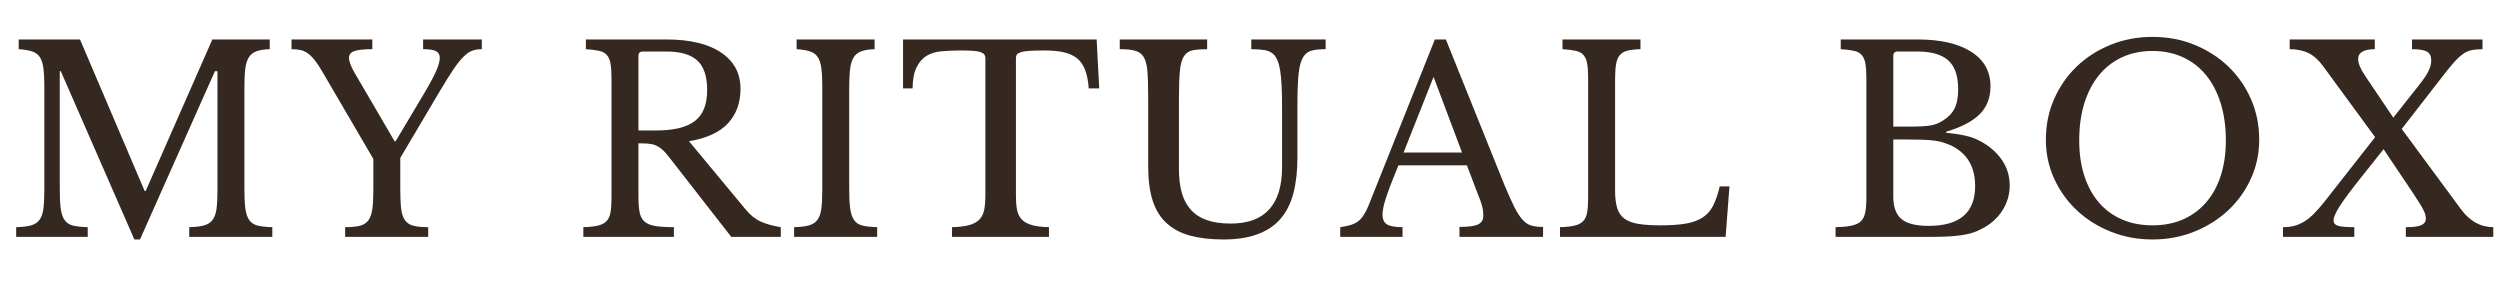 <svg version="1.2" preserveAspectRatio="xMidYMid meet" height="100" viewBox="0 0 638.25 75" zoomAndPan="magnify" width="851" xmlns:xlink="http://www.w3.org/1999/xlink" xmlns="http://www.w3.org/2000/svg"><defs></defs><g id="bc25ce9723"><g style="fill:#342820;fill-opacity:1;"><g transform="translate(1.178, 60.48)"><path d="M 36.016 -11.719 L 53.031 -50.406 L 67.688 -50.406 L 67.688 -47.922 C 66.289 -47.879 65.164 -47.703 64.312 -47.391 C 63.469 -47.086 62.816 -46.578 62.359 -45.859 C 61.898 -45.141 61.594 -44.145 61.438 -42.875 C 61.289 -41.613 61.219 -40 61.219 -38.031 L 61.219 -12.375 C 61.219 -10.188 61.301 -8.457 61.469 -7.188 C 61.645 -5.926 61.984 -4.945 62.484 -4.25 C 62.992 -3.551 63.719 -3.094 64.656 -2.875 C 65.594 -2.656 66.82 -2.523 68.344 -2.484 L 68.344 0 L 47.141 0 L 47.141 -2.484 C 48.66 -2.523 49.891 -2.664 50.828 -2.906 C 51.773 -3.156 52.508 -3.602 53.031 -4.25 C 53.551 -4.906 53.898 -5.832 54.078 -7.031 C 54.254 -8.238 54.344 -9.867 54.344 -11.922 L 54.344 -42.297 L 53.688 -42.297 L 34.562 0.656 L 33.125 0.656 L 14.344 -42.297 L 14.078 -42.297 L 14.078 -12.375 C 14.078 -10.188 14.16 -8.457 14.328 -7.188 C 14.504 -5.926 14.844 -4.945 15.344 -4.25 C 15.852 -3.551 16.578 -3.094 17.516 -2.875 C 18.453 -2.656 19.688 -2.523 21.219 -2.484 L 21.219 0 L 2.953 0 L 2.953 -2.484 C 4.473 -2.523 5.703 -2.664 6.641 -2.906 C 7.578 -3.156 8.305 -3.602 8.828 -4.25 C 9.359 -4.906 9.707 -5.832 9.875 -7.031 C 10.051 -8.238 10.141 -9.867 10.141 -11.922 L 10.141 -38.5 C 10.141 -40.332 10.062 -41.848 9.906 -43.047 C 9.758 -44.242 9.457 -45.191 9 -45.891 C 8.539 -46.586 7.875 -47.078 7 -47.359 C 6.133 -47.648 5 -47.836 3.594 -47.922 L 3.594 -50.406 L 19.25 -50.406 L 35.75 -11.719 Z M 36.016 -11.719" style="stroke:none"></path></g></g><g style="fill:#342820;fill-opacity:1;"><g transform="translate(74.755, 60.48)"><path d="M 7.469 -42.297 C 6.812 -43.43 6.195 -44.359 5.625 -45.078 C 5.062 -45.797 4.484 -46.375 3.891 -46.812 C 3.305 -47.25 2.688 -47.539 2.031 -47.688 C 1.375 -47.844 0.586 -47.922 -0.328 -47.922 L -0.328 -50.406 L 20.297 -50.406 L 20.297 -47.922 C 18.109 -47.922 16.566 -47.754 15.672 -47.422 C 14.785 -47.098 14.344 -46.523 14.344 -45.703 C 14.344 -44.785 14.844 -43.473 15.844 -41.766 L 25.984 -24.422 L 26.25 -24.422 L 33.656 -36.859 C 35.051 -39.211 36.039 -41.066 36.625 -42.422 C 37.219 -43.773 37.516 -44.867 37.516 -45.703 C 37.516 -46.523 37.195 -47.098 36.562 -47.422 C 35.926 -47.754 34.828 -47.922 33.266 -47.922 L 33.266 -50.406 L 48.25 -50.406 L 48.25 -47.922 C 47.332 -47.922 46.516 -47.789 45.797 -47.531 C 45.078 -47.27 44.32 -46.742 43.531 -45.953 C 42.75 -45.172 41.891 -44.082 40.953 -42.688 C 40.016 -41.289 38.867 -39.457 37.516 -37.188 L 27.438 -20.172 L 27.438 -12.375 C 27.438 -10.238 27.508 -8.523 27.656 -7.234 C 27.812 -5.941 28.141 -4.945 28.641 -4.25 C 29.141 -3.551 29.859 -3.082 30.797 -2.844 C 31.734 -2.602 32.988 -2.484 34.562 -2.484 L 34.562 0 L 13.359 0 L 13.359 -2.484 C 14.93 -2.484 16.188 -2.602 17.125 -2.844 C 18.062 -3.082 18.781 -3.539 19.281 -4.219 C 19.781 -4.895 20.117 -5.844 20.297 -7.062 C 20.473 -8.289 20.562 -9.91 20.562 -11.922 L 20.562 -19.906 Z M 7.469 -42.297" style="stroke:none"></path></g></g><g style="fill:#342820;fill-opacity:1;"><g transform="translate(124.963, 60.48)"><path d="" style="stroke:none"></path></g></g><g style="fill:#342820;fill-opacity:1;"><g transform="translate(145.976, 60.48)"><path d="M 43.078 -37.781 C 43.078 -34.281 42.031 -31.375 39.938 -29.062 C 37.844 -26.75 34.504 -25.203 29.922 -24.422 L 44.391 -7 C 45.566 -5.562 46.863 -4.523 48.281 -3.891 C 49.695 -3.266 51.391 -2.797 53.359 -2.484 L 53.359 0 L 40.719 0 L 24.688 -20.562 C 24.113 -21.301 23.578 -21.891 23.078 -22.328 C 22.578 -22.766 22.051 -23.102 21.5 -23.344 C 20.957 -23.582 20.328 -23.734 19.609 -23.797 C 18.891 -23.859 18.023 -23.891 17.016 -23.891 L 17.016 -10.281 C 17.016 -8.664 17.113 -7.344 17.312 -6.312 C 17.508 -5.289 17.926 -4.492 18.562 -3.922 C 19.195 -3.359 20.113 -2.977 21.312 -2.781 C 22.508 -2.582 24.094 -2.484 26.062 -2.484 L 26.062 0 L 2.953 0 L 2.953 -2.484 C 4.473 -2.523 5.703 -2.656 6.641 -2.875 C 7.578 -3.094 8.305 -3.461 8.828 -3.984 C 9.359 -4.516 9.707 -5.258 9.875 -6.219 C 10.051 -7.176 10.141 -8.422 10.141 -9.953 L 10.141 -40.453 C 10.141 -41.984 10.062 -43.219 9.906 -44.156 C 9.758 -45.094 9.457 -45.832 9 -46.375 C 8.539 -46.926 7.875 -47.301 7 -47.5 C 6.133 -47.695 5 -47.836 3.594 -47.922 L 3.594 -50.406 L 24.156 -50.406 C 30.176 -50.406 34.832 -49.289 38.125 -47.062 C 41.426 -44.844 43.078 -41.75 43.078 -37.781 Z M 17.016 -27.172 L 21.672 -27.172 C 26.035 -27.172 29.273 -27.969 31.391 -29.562 C 33.504 -31.156 34.562 -33.785 34.562 -37.453 C 34.562 -40.984 33.723 -43.508 32.047 -45.031 C 30.367 -46.562 27.738 -47.328 24.156 -47.328 L 18.141 -47.328 C 17.391 -47.328 17.016 -46.957 17.016 -46.219 Z M 17.016 -27.172" style="stroke:none"></path></g></g><g style="fill:#342820;fill-opacity:1;"><g transform="translate(199.784, 60.48)"><path d="M 17.016 -12.375 C 17.016 -10.188 17.102 -8.457 17.281 -7.188 C 17.457 -5.926 17.797 -4.945 18.297 -4.25 C 18.797 -3.551 19.516 -3.094 20.453 -2.875 C 21.391 -2.656 22.625 -2.523 24.156 -2.484 L 24.156 0 L 2.953 0 L 2.953 -2.484 C 4.473 -2.523 5.703 -2.664 6.641 -2.906 C 7.578 -3.156 8.305 -3.602 8.828 -4.25 C 9.359 -4.906 9.707 -5.832 9.875 -7.031 C 10.051 -8.238 10.141 -9.867 10.141 -11.922 L 10.141 -38.5 C 10.141 -40.332 10.062 -41.848 9.906 -43.047 C 9.758 -44.242 9.457 -45.191 9 -45.891 C 8.539 -46.586 7.875 -47.078 7 -47.359 C 6.133 -47.648 5 -47.836 3.594 -47.922 L 3.594 -50.406 L 23.5 -50.406 L 23.5 -47.922 C 22.102 -47.879 20.977 -47.703 20.125 -47.391 C 19.281 -47.086 18.629 -46.578 18.172 -45.859 C 17.711 -45.141 17.406 -44.145 17.25 -42.875 C 17.094 -41.613 17.016 -40 17.016 -38.031 Z M 17.016 -12.375" style="stroke:none"></path></g></g><g style="fill:#342820;fill-opacity:1;"><g transform="translate(229.176, 60.48)"><path d="M 51.453 -37.906 L 48.781 -37.906 C 48.645 -39.781 48.336 -41.348 47.859 -42.609 C 47.379 -43.879 46.691 -44.875 45.797 -45.594 C 44.898 -46.312 43.773 -46.82 42.422 -47.125 C 41.066 -47.438 39.453 -47.594 37.578 -47.594 C 35.961 -47.594 34.66 -47.562 33.672 -47.5 C 32.691 -47.438 31.941 -47.316 31.422 -47.141 C 30.898 -46.961 30.562 -46.754 30.406 -46.516 C 30.258 -46.273 30.188 -45.957 30.188 -45.562 L 30.188 -10.547 C 30.188 -9.148 30.281 -7.945 30.469 -6.938 C 30.664 -5.938 31.055 -5.117 31.641 -4.484 C 32.234 -3.848 33.086 -3.363 34.203 -3.031 C 35.316 -2.707 36.789 -2.523 38.625 -2.484 L 38.625 0 L 13.875 0 L 13.875 -2.484 C 15.707 -2.523 17.191 -2.707 18.328 -3.031 C 19.461 -3.363 20.32 -3.848 20.906 -4.484 C 21.5 -5.117 21.895 -5.938 22.094 -6.938 C 22.289 -7.945 22.391 -9.148 22.391 -10.547 L 22.391 -45.562 C 22.391 -45.957 22.312 -46.273 22.156 -46.516 C 22.008 -46.754 21.707 -46.961 21.25 -47.141 C 20.789 -47.316 20.145 -47.438 19.312 -47.5 C 18.477 -47.562 17.363 -47.594 15.969 -47.594 C 14.27 -47.594 12.688 -47.523 11.219 -47.391 C 9.758 -47.266 8.492 -46.883 7.422 -46.25 C 6.359 -45.613 5.5 -44.641 4.844 -43.328 C 4.188 -42.023 3.836 -40.219 3.797 -37.906 L 1.375 -37.906 L 1.375 -50.406 L 50.797 -50.406 Z M 51.453 -37.906" style="stroke:none"></path></g></g><g style="fill:#342820;fill-opacity:1;"><g transform="translate(283.966, 60.48)"><path d="M 47.266 -20.297 C 47.266 -16.848 46.926 -13.812 46.25 -11.188 C 45.57 -8.57 44.477 -6.391 42.969 -4.641 C 41.469 -2.898 39.516 -1.582 37.109 -0.688 C 34.711 0.207 31.812 0.656 28.406 0.656 C 25.176 0.656 22.363 0.336 19.969 -0.297 C 17.57 -0.93 15.562 -1.977 13.938 -3.438 C 12.32 -4.895 11.125 -6.801 10.344 -9.156 C 9.562 -11.52 9.172 -14.426 9.172 -17.875 L 9.172 -35.156 C 9.172 -38.383 9.094 -40.867 8.938 -42.609 C 8.781 -44.359 8.332 -45.648 7.594 -46.484 C 7.07 -47.047 6.363 -47.426 5.469 -47.625 C 4.57 -47.82 3.383 -47.922 1.906 -47.922 L 1.906 -50.406 L 24.219 -50.406 L 24.219 -47.922 C 22.738 -47.922 21.539 -47.832 20.625 -47.656 C 19.707 -47.488 18.988 -47.055 18.469 -46.359 C 17.852 -45.566 17.457 -44.305 17.281 -42.578 C 17.102 -40.859 17.016 -38.383 17.016 -35.156 L 17.016 -17.344 C 17.016 -15.125 17.242 -13.148 17.703 -11.422 C 18.16 -9.703 18.914 -8.238 19.969 -7.031 C 21.02 -5.832 22.383 -4.926 24.062 -4.312 C 25.738 -3.707 27.801 -3.406 30.25 -3.406 C 34.613 -3.406 37.883 -4.613 40.062 -7.031 C 42.25 -9.457 43.344 -13.023 43.344 -17.734 L 43.344 -33.516 C 43.344 -37.398 43.188 -40.348 42.875 -42.359 C 42.57 -44.367 42.008 -45.785 41.188 -46.609 C 40.57 -47.18 39.805 -47.539 38.891 -47.688 C 37.973 -47.844 36.836 -47.922 35.484 -47.922 L 35.484 -50.406 L 54.469 -50.406 L 54.469 -47.922 C 53.07 -47.922 51.926 -47.812 51.031 -47.594 C 50.133 -47.375 49.426 -46.895 48.906 -46.156 C 48.25 -45.238 47.812 -43.805 47.594 -41.859 C 47.375 -39.922 47.266 -37.141 47.266 -33.516 Z M 47.266 -20.297" style="stroke:none"></path></g></g><g style="fill:#342820;fill-opacity:1;"><g transform="translate(342.552, 60.48)"><path d="M 31.953 -18.266 L 14.469 -18.266 C 13.727 -16.473 13.094 -14.891 12.562 -13.516 C 12.039 -12.141 11.613 -10.953 11.281 -9.953 C 10.957 -8.953 10.727 -8.098 10.594 -7.391 C 10.469 -6.691 10.406 -6.129 10.406 -5.703 C 10.406 -4.473 10.797 -3.629 11.578 -3.172 C 12.367 -2.711 13.68 -2.484 15.516 -2.484 L 15.516 0 L -0.391 0 L -0.391 -2.484 C 0.609 -2.617 1.469 -2.797 2.188 -3.016 C 2.914 -3.234 3.551 -3.535 4.094 -3.922 C 4.633 -4.316 5.113 -4.832 5.531 -5.469 C 5.945 -6.102 6.352 -6.879 6.75 -7.797 L 23.766 -50.406 L 26.578 -50.406 L 41.438 -13.484 C 42.445 -11.047 43.32 -9.094 44.062 -7.625 C 44.801 -6.164 45.52 -5.062 46.219 -4.312 C 46.914 -3.57 47.664 -3.094 48.469 -2.875 C 49.281 -2.656 50.254 -2.547 51.391 -2.547 L 51.391 0 L 30.047 0 L 30.047 -2.547 C 32.359 -2.547 33.953 -2.766 34.828 -3.203 C 35.703 -3.641 36.141 -4.363 36.141 -5.375 C 36.141 -5.801 36.117 -6.203 36.078 -6.578 C 36.035 -6.953 35.957 -7.359 35.844 -7.797 C 35.738 -8.234 35.586 -8.723 35.391 -9.266 C 35.191 -9.805 34.941 -10.445 34.641 -11.188 Z M 15.781 -21.547 L 30.703 -21.547 L 23.438 -40.859 Z M 15.781 -21.547" style="stroke:none"></path></g></g><g style="fill:#342820;fill-opacity:1;"><g transform="translate(395.313, 60.48)"><path d="M 45.234 0 L 2.953 0 L 2.953 -2.484 C 4.473 -2.523 5.703 -2.656 6.641 -2.875 C 7.578 -3.094 8.305 -3.461 8.828 -3.984 C 9.359 -4.516 9.707 -5.258 9.875 -6.219 C 10.051 -7.176 10.141 -8.422 10.141 -9.953 L 10.141 -40.453 C 10.141 -41.984 10.062 -43.219 9.906 -44.156 C 9.758 -45.094 9.457 -45.832 9 -46.375 C 8.539 -46.926 7.875 -47.301 7 -47.5 C 6.133 -47.695 5 -47.836 3.594 -47.922 L 3.594 -50.406 L 23.5 -50.406 L 23.5 -47.922 C 22.102 -47.879 20.977 -47.75 20.125 -47.531 C 19.281 -47.312 18.629 -46.914 18.172 -46.344 C 17.711 -45.781 17.406 -44.992 17.25 -43.984 C 17.094 -42.984 17.016 -41.656 17.016 -40 L 17.016 -11.781 C 17.016 -9.945 17.203 -8.453 17.578 -7.297 C 17.953 -6.141 18.582 -5.242 19.469 -4.609 C 20.363 -3.984 21.551 -3.551 23.031 -3.312 C 24.52 -3.07 26.398 -2.953 28.672 -2.953 C 31.16 -2.953 33.254 -3.094 34.953 -3.375 C 36.66 -3.656 38.094 -4.156 39.25 -4.875 C 40.406 -5.594 41.32 -6.598 42 -7.891 C 42.676 -9.18 43.254 -10.848 43.734 -12.891 L 46.219 -12.891 Z M 45.234 0" style="stroke:none"></path></g></g><g style="fill:#342820;fill-opacity:1;"><g transform="translate(445.128, 60.48)"><path d="" style="stroke:none"></path></g></g><g style="fill:#342820;fill-opacity:1;"><g transform="translate(466.141, 60.48)"><path d="M 2.484 0 L 2.484 -2.484 C 4.191 -2.523 5.555 -2.656 6.578 -2.875 C 7.609 -3.094 8.395 -3.461 8.938 -3.984 C 9.477 -4.516 9.848 -5.258 10.047 -6.219 C 10.242 -7.176 10.344 -8.422 10.344 -9.953 L 10.344 -40.453 C 10.344 -41.984 10.266 -43.219 10.109 -44.156 C 9.961 -45.094 9.66 -45.832 9.203 -46.375 C 8.742 -46.926 8.078 -47.301 7.203 -47.5 C 6.328 -47.695 5.191 -47.836 3.797 -47.922 L 3.797 -50.406 L 23.375 -50.406 C 29.258 -50.406 33.836 -49.359 37.109 -47.266 C 40.391 -45.172 42.031 -42.227 42.031 -38.438 C 42.031 -35.551 41.125 -33.191 39.312 -31.359 C 37.5 -29.523 34.629 -28.02 30.703 -26.844 L 30.703 -26.578 C 32.055 -26.453 33.234 -26.301 34.234 -26.125 C 35.242 -25.945 36.141 -25.738 36.922 -25.5 C 37.711 -25.258 38.441 -24.961 39.109 -24.609 C 39.785 -24.266 40.453 -23.875 41.109 -23.438 C 44.992 -20.688 46.938 -17.238 46.938 -13.094 C 46.938 -10.781 46.289 -8.629 45 -6.641 C 43.719 -4.66 41.922 -3.102 39.609 -1.969 C 38.867 -1.57 38.102 -1.254 37.312 -1.016 C 36.531 -0.773 35.613 -0.578 34.562 -0.422 C 33.52 -0.273 32.312 -0.164 30.938 -0.094 C 29.562 -0.031 27.938 0 26.062 0 Z M 26.25 -2.812 C 34.156 -2.812 38.109 -6.195 38.109 -12.969 C 38.109 -17.895 36.078 -21.344 32.016 -23.312 C 31.316 -23.613 30.641 -23.875 29.984 -24.094 C 29.328 -24.312 28.562 -24.473 27.688 -24.578 C 26.82 -24.691 25.785 -24.77 24.578 -24.812 C 23.379 -24.852 21.91 -24.875 20.172 -24.875 L 17.219 -24.875 L 17.219 -10.281 C 17.219 -7.613 17.914 -5.703 19.312 -4.547 C 20.707 -3.391 23.02 -2.812 26.25 -2.812 Z M 20.891 -28.156 C 22.242 -28.156 23.375 -28.176 24.281 -28.219 C 25.195 -28.258 25.984 -28.332 26.641 -28.438 C 27.297 -28.551 27.875 -28.707 28.375 -28.906 C 28.883 -29.102 29.398 -29.375 29.922 -29.719 C 31.316 -30.594 32.305 -31.641 32.891 -32.859 C 33.484 -34.086 33.781 -35.68 33.781 -37.641 C 33.781 -41.086 32.938 -43.562 31.25 -45.062 C 29.57 -46.57 26.945 -47.328 23.375 -47.328 L 18.328 -47.328 C 17.586 -47.328 17.219 -46.957 17.219 -46.219 L 17.219 -28.156 Z M 20.891 -28.156" style="stroke:none"></path></g></g><g style="fill:#342820;fill-opacity:1;"><g transform="translate(518.574, 60.48)"><path d="M 30.969 -51.062 C 34.812 -51.062 38.391 -50.383 41.703 -49.031 C 45.016 -47.676 47.895 -45.82 50.344 -43.469 C 52.789 -41.113 54.711 -38.344 56.109 -35.156 C 57.504 -31.969 58.203 -28.52 58.203 -24.812 C 58.203 -21.281 57.492 -17.961 56.078 -14.859 C 54.66 -11.766 52.727 -9.07 50.281 -6.781 C 47.832 -4.488 44.945 -2.676 41.625 -1.344 C 38.312 -0.008 34.758 0.656 30.969 0.656 C 27.164 0.656 23.602 -0.008 20.281 -1.344 C 16.969 -2.676 14.086 -4.488 11.641 -6.781 C 9.203 -9.07 7.273 -11.766 5.859 -14.859 C 4.441 -17.961 3.734 -21.281 3.734 -24.812 C 3.734 -28.52 4.43 -31.969 5.828 -35.156 C 7.223 -38.344 9.141 -41.113 11.578 -43.469 C 14.023 -45.82 16.906 -47.676 20.219 -49.031 C 23.539 -50.383 27.125 -51.062 30.969 -51.062 Z M 30.969 -2.953 C 33.844 -2.953 36.426 -3.453 38.719 -4.453 C 41.008 -5.453 42.973 -6.891 44.609 -8.766 C 46.254 -10.648 47.508 -12.93 48.375 -15.609 C 49.25 -18.297 49.688 -21.297 49.688 -24.609 C 49.688 -28.109 49.25 -31.266 48.375 -34.078 C 47.508 -36.891 46.27 -39.285 44.656 -41.266 C 43.039 -43.254 41.07 -44.785 38.75 -45.859 C 36.438 -46.93 33.844 -47.469 30.969 -47.469 C 28.082 -47.469 25.484 -46.93 23.172 -45.859 C 20.859 -44.785 18.895 -43.254 17.281 -41.266 C 15.664 -39.285 14.422 -36.891 13.547 -34.078 C 12.68 -31.266 12.25 -28.109 12.25 -24.609 C 12.25 -21.297 12.68 -18.297 13.547 -15.609 C 14.422 -12.93 15.664 -10.648 17.281 -8.766 C 18.895 -6.891 20.859 -5.453 23.172 -4.453 C 25.484 -3.453 28.082 -2.953 30.969 -2.953 Z M 30.969 -2.953" style="stroke:none"></path></g></g><g style="fill:#342820;fill-opacity:1;"><g transform="translate(582.725, 60.48)"><path d="M 45.5 -7.141 C 47.77 -4.035 50.539 -2.484 53.812 -2.484 L 53.812 0 L 31.484 0 L 31.484 -2.484 C 33.453 -2.484 34.797 -2.664 35.516 -3.031 C 36.234 -3.406 36.594 -3.922 36.594 -4.578 C 36.594 -4.891 36.562 -5.207 36.5 -5.531 C 36.438 -5.852 36.285 -6.254 36.047 -6.734 C 35.805 -7.223 35.469 -7.816 35.031 -8.516 C 34.594 -9.211 34.004 -10.129 33.266 -11.266 L 25.797 -22.391 L 20.172 -15.312 C 18.816 -13.613 17.68 -12.148 16.766 -10.922 C 15.848 -9.703 15.113 -8.656 14.562 -7.781 C 14.02 -6.914 13.629 -6.195 13.391 -5.625 C 13.148 -5.062 13.031 -4.582 13.031 -4.188 C 13.031 -3.531 13.398 -3.082 14.141 -2.844 C 14.879 -2.602 16.273 -2.484 18.328 -2.484 L 18.328 0 L 0.125 0 L 0.125 -2.484 C 1.176 -2.484 2.125 -2.594 2.969 -2.812 C 3.82 -3.031 4.664 -3.391 5.5 -3.891 C 6.332 -4.391 7.172 -5.066 8.016 -5.922 C 8.867 -6.773 9.797 -7.832 10.797 -9.094 L 23.641 -25.469 L 10.344 -43.609 C 9.25 -45.129 8.023 -46.227 6.672 -46.906 C 5.316 -47.582 3.703 -47.922 1.828 -47.922 L 1.828 -50.406 L 23.562 -50.406 L 23.562 -47.922 C 20.727 -47.922 19.312 -47.07 19.312 -45.375 C 19.312 -44.281 19.922 -42.836 21.141 -41.047 L 28.281 -30.438 L 34.703 -38.562 C 35.922 -40.094 36.77 -41.336 37.25 -42.297 C 37.727 -43.254 37.969 -44.172 37.969 -45.047 C 37.969 -46.129 37.609 -46.879 36.891 -47.297 C 36.172 -47.711 34.895 -47.922 33.062 -47.922 L 33.062 -50.406 L 51.062 -50.406 L 51.062 -47.922 C 50.02 -47.922 49.113 -47.844 48.344 -47.688 C 47.582 -47.539 46.852 -47.227 46.156 -46.75 C 45.457 -46.27 44.691 -45.57 43.859 -44.656 C 43.035 -43.738 42.035 -42.516 40.859 -40.984 L 30.438 -27.562 Z M 45.5 -7.141" style="stroke:none"></path></g></g></g></svg>